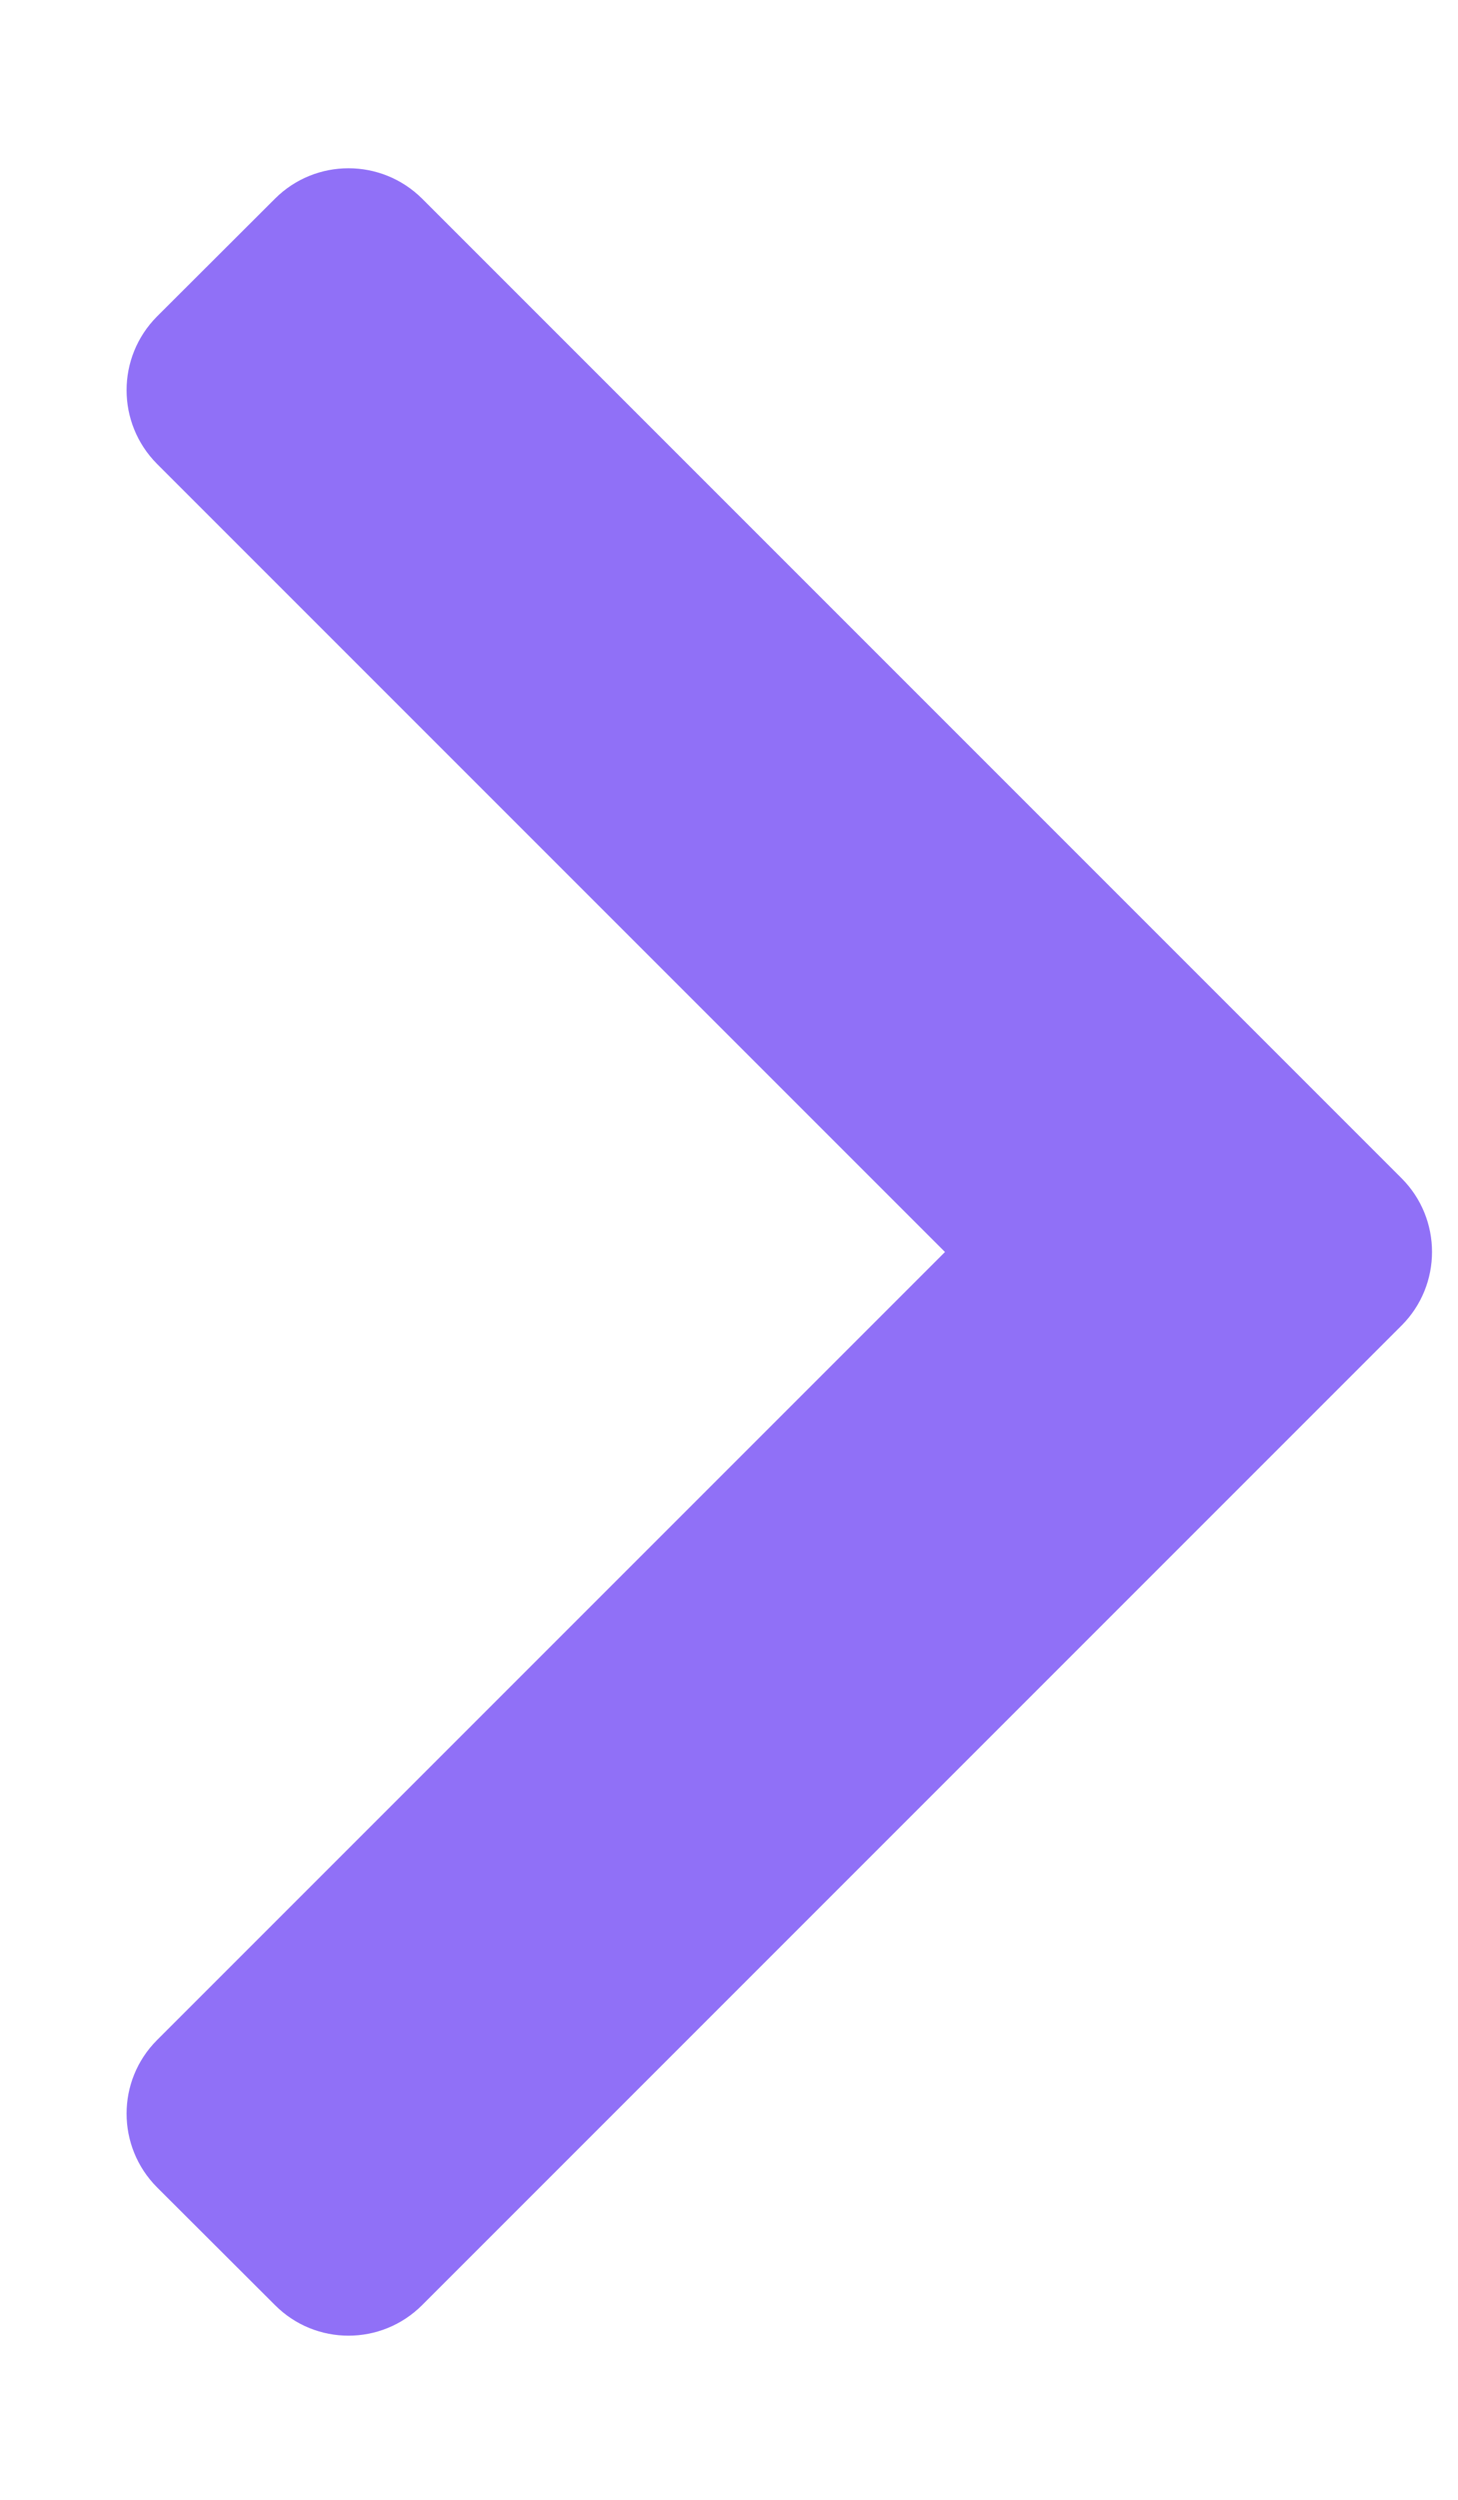 <svg width="7" height="12" viewBox="0 0 7 12" fill="none" xmlns="http://www.w3.org/2000/svg">
<path d="M1.32 11.065C1.515 11.261 1.831 11.261 2.027 11.065L6.729 6.363C6.924 6.168 6.924 5.851 6.729 5.656L2.027 0.954C1.831 0.759 1.515 0.759 1.32 0.954L0.754 1.519C0.559 1.715 0.559 2.031 0.754 2.227L4.537 6.01L0.754 9.793C0.559 9.988 0.559 10.304 0.754 10.5L1.32 11.065Z" fill="#9070F7"/>
</svg>

